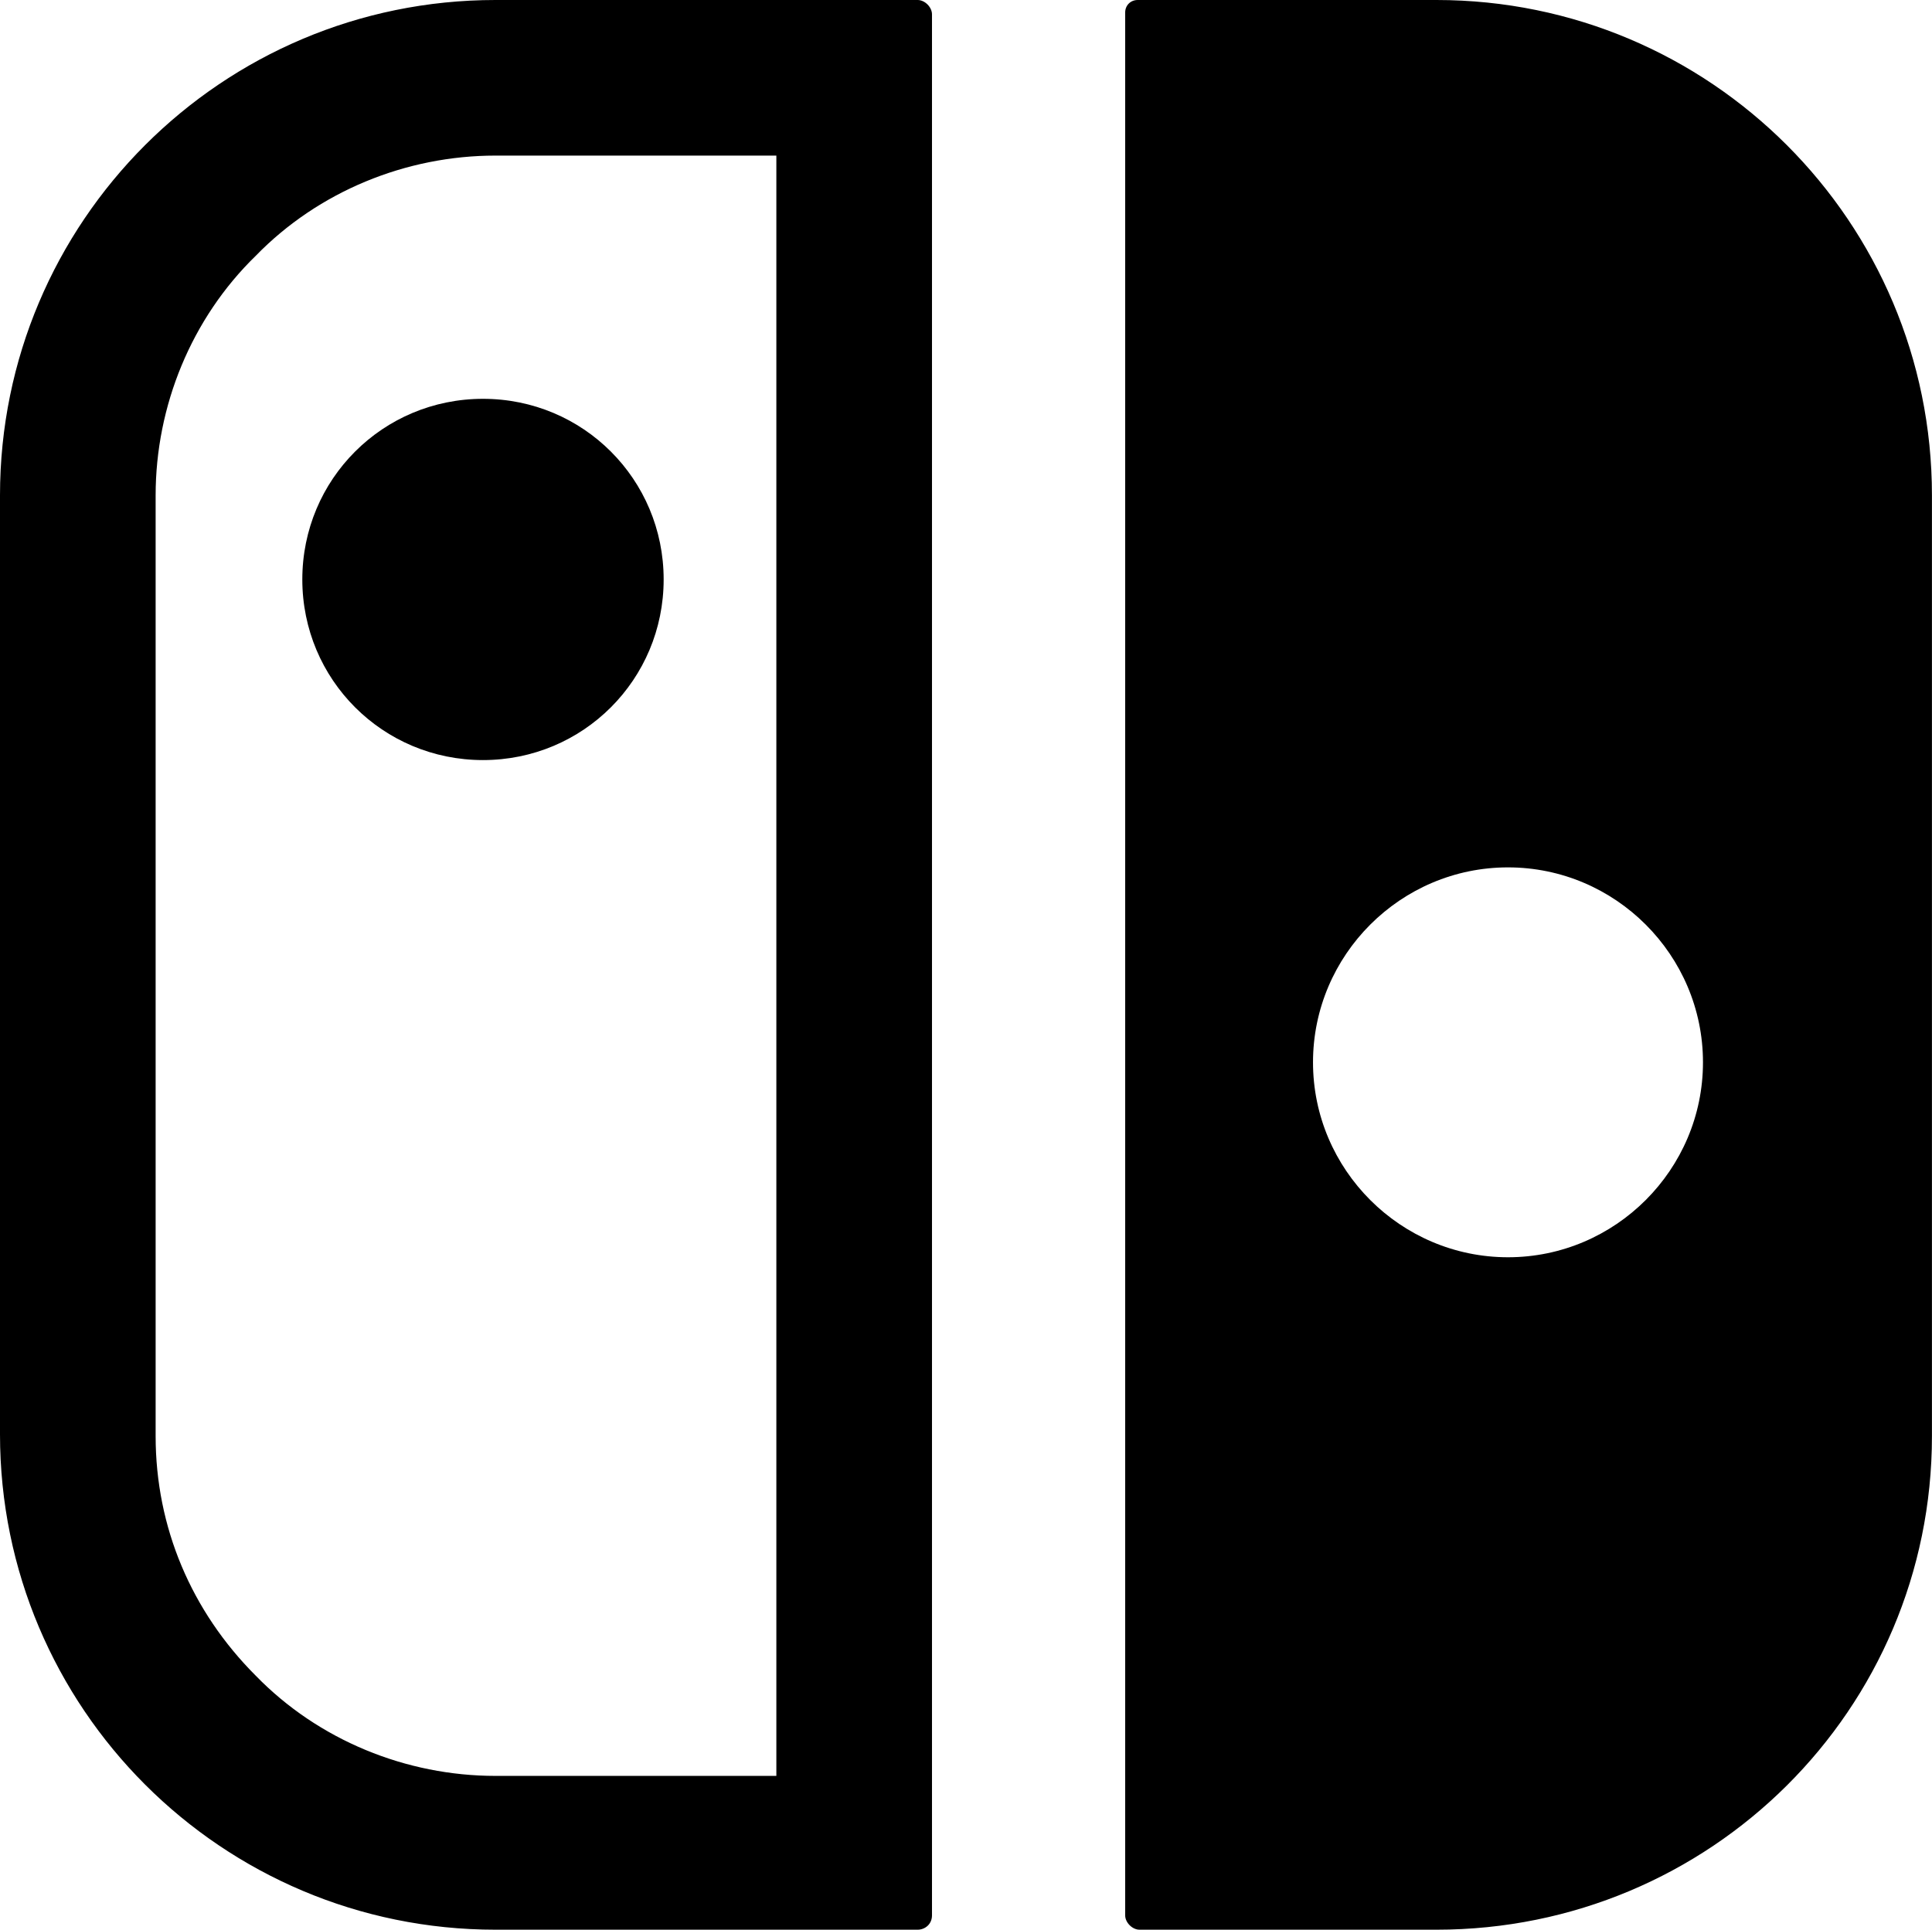 <?xml version="1.0" encoding="UTF-8" standalone="no"?>
<svg xmlns:dc="http://purl.org/dc/elements/1.1/" xmlns:cc="http://creativecommons.org/ns#" xmlns:rdf="http://www.w3.org/1999/02/22-rdf-syntax-ns#" xmlns:svg="http://www.w3.org/2000/svg" xmlns="http://www.w3.org/2000/svg" xmlns:sodipodi="http://sodipodi.sourceforge.net/DTD/sodipodi-0.dtd" xmlns:inkscape="http://www.inkscape.org/namespaces/inkscape" width="1000" height="999.074" viewBox="0 0 1000 999.074" id="svg6957" version="1.1" inkscape:version="0.91 r13725" sodipodi:docname="Nintendo Switch (Symbol) (Print).svg">
  <defs id="defs6959"></defs>
  <g inkscape:label="Layer 1" inkscape:groupmode="layer" id="layer1" transform="translate(0,-53.288)">
    <g id="icon" transform="matrix(9.259,0,0,9.259,0,53.288)" style="fill:#000000;fill-opacity:1">
      <path inkscape:connector-curvature="0" class="white" d="m 16.9,32.4 c 0,-5.6 4.5,-10.1 10.1,-10.1 5.6,0 10.1,4.5 10.1,10.1 C 37.1,38 32.6,42.5 27,42.5 21.4,42.5 16.9,38 16.9,32.4 Z M 43.4,8.7 27.7,8.7 c -5,0 -9.9,2 -13.4,5.6 -3.6,3.5 -5.6,8.4 -5.6,13.4 l 0,52.6 c 0,5.1 2,9.8 5.6,13.4 3.5,3.6 8.4,5.6 13.4,5.6 l 15.7,0 c 0,-0.1 0,-90.6 0,-90.6 z m 7.9,99.2 -23.6,0 C 12.4,107.9 0,95.5 0,80.2 L 0,27.7 C 0,12.4 12.4,0 27.7,0 l 23.6,0 c 0.4,0 0.8,0.4 0.8,0.8 l 0,0 0,106.3 c 0,0.5 -0.4,0.8 -0.8,0.8 l 0,0 z m 33,-59.4 c -6,0 -10.9,4.9 -10.9,10.9 0,6 4.9,10.9 10.9,10.9 6,0 10.9,-4.9 10.9,-10.9 0,-6 -4.9,-10.9 -10.9,-10.9 l 0,0 z m -4,59.4 -16.6,0 c -0.4,0 -0.8,-0.4 -0.8,-0.8 l 0,0 0,-106.4 C 62.9,0.3 63.2,0 63.6,0 l 0,0 16.7,0 C 95.6,0 108,12.4 108,27.7 l 0,52.6 c 0,15.3 -12.4,27.6 -27.7,27.6 l 0,0 z" id="path8083" style="fill:#000000;fill-opacity:1"></path>
    </g>
  </g>
</svg>
